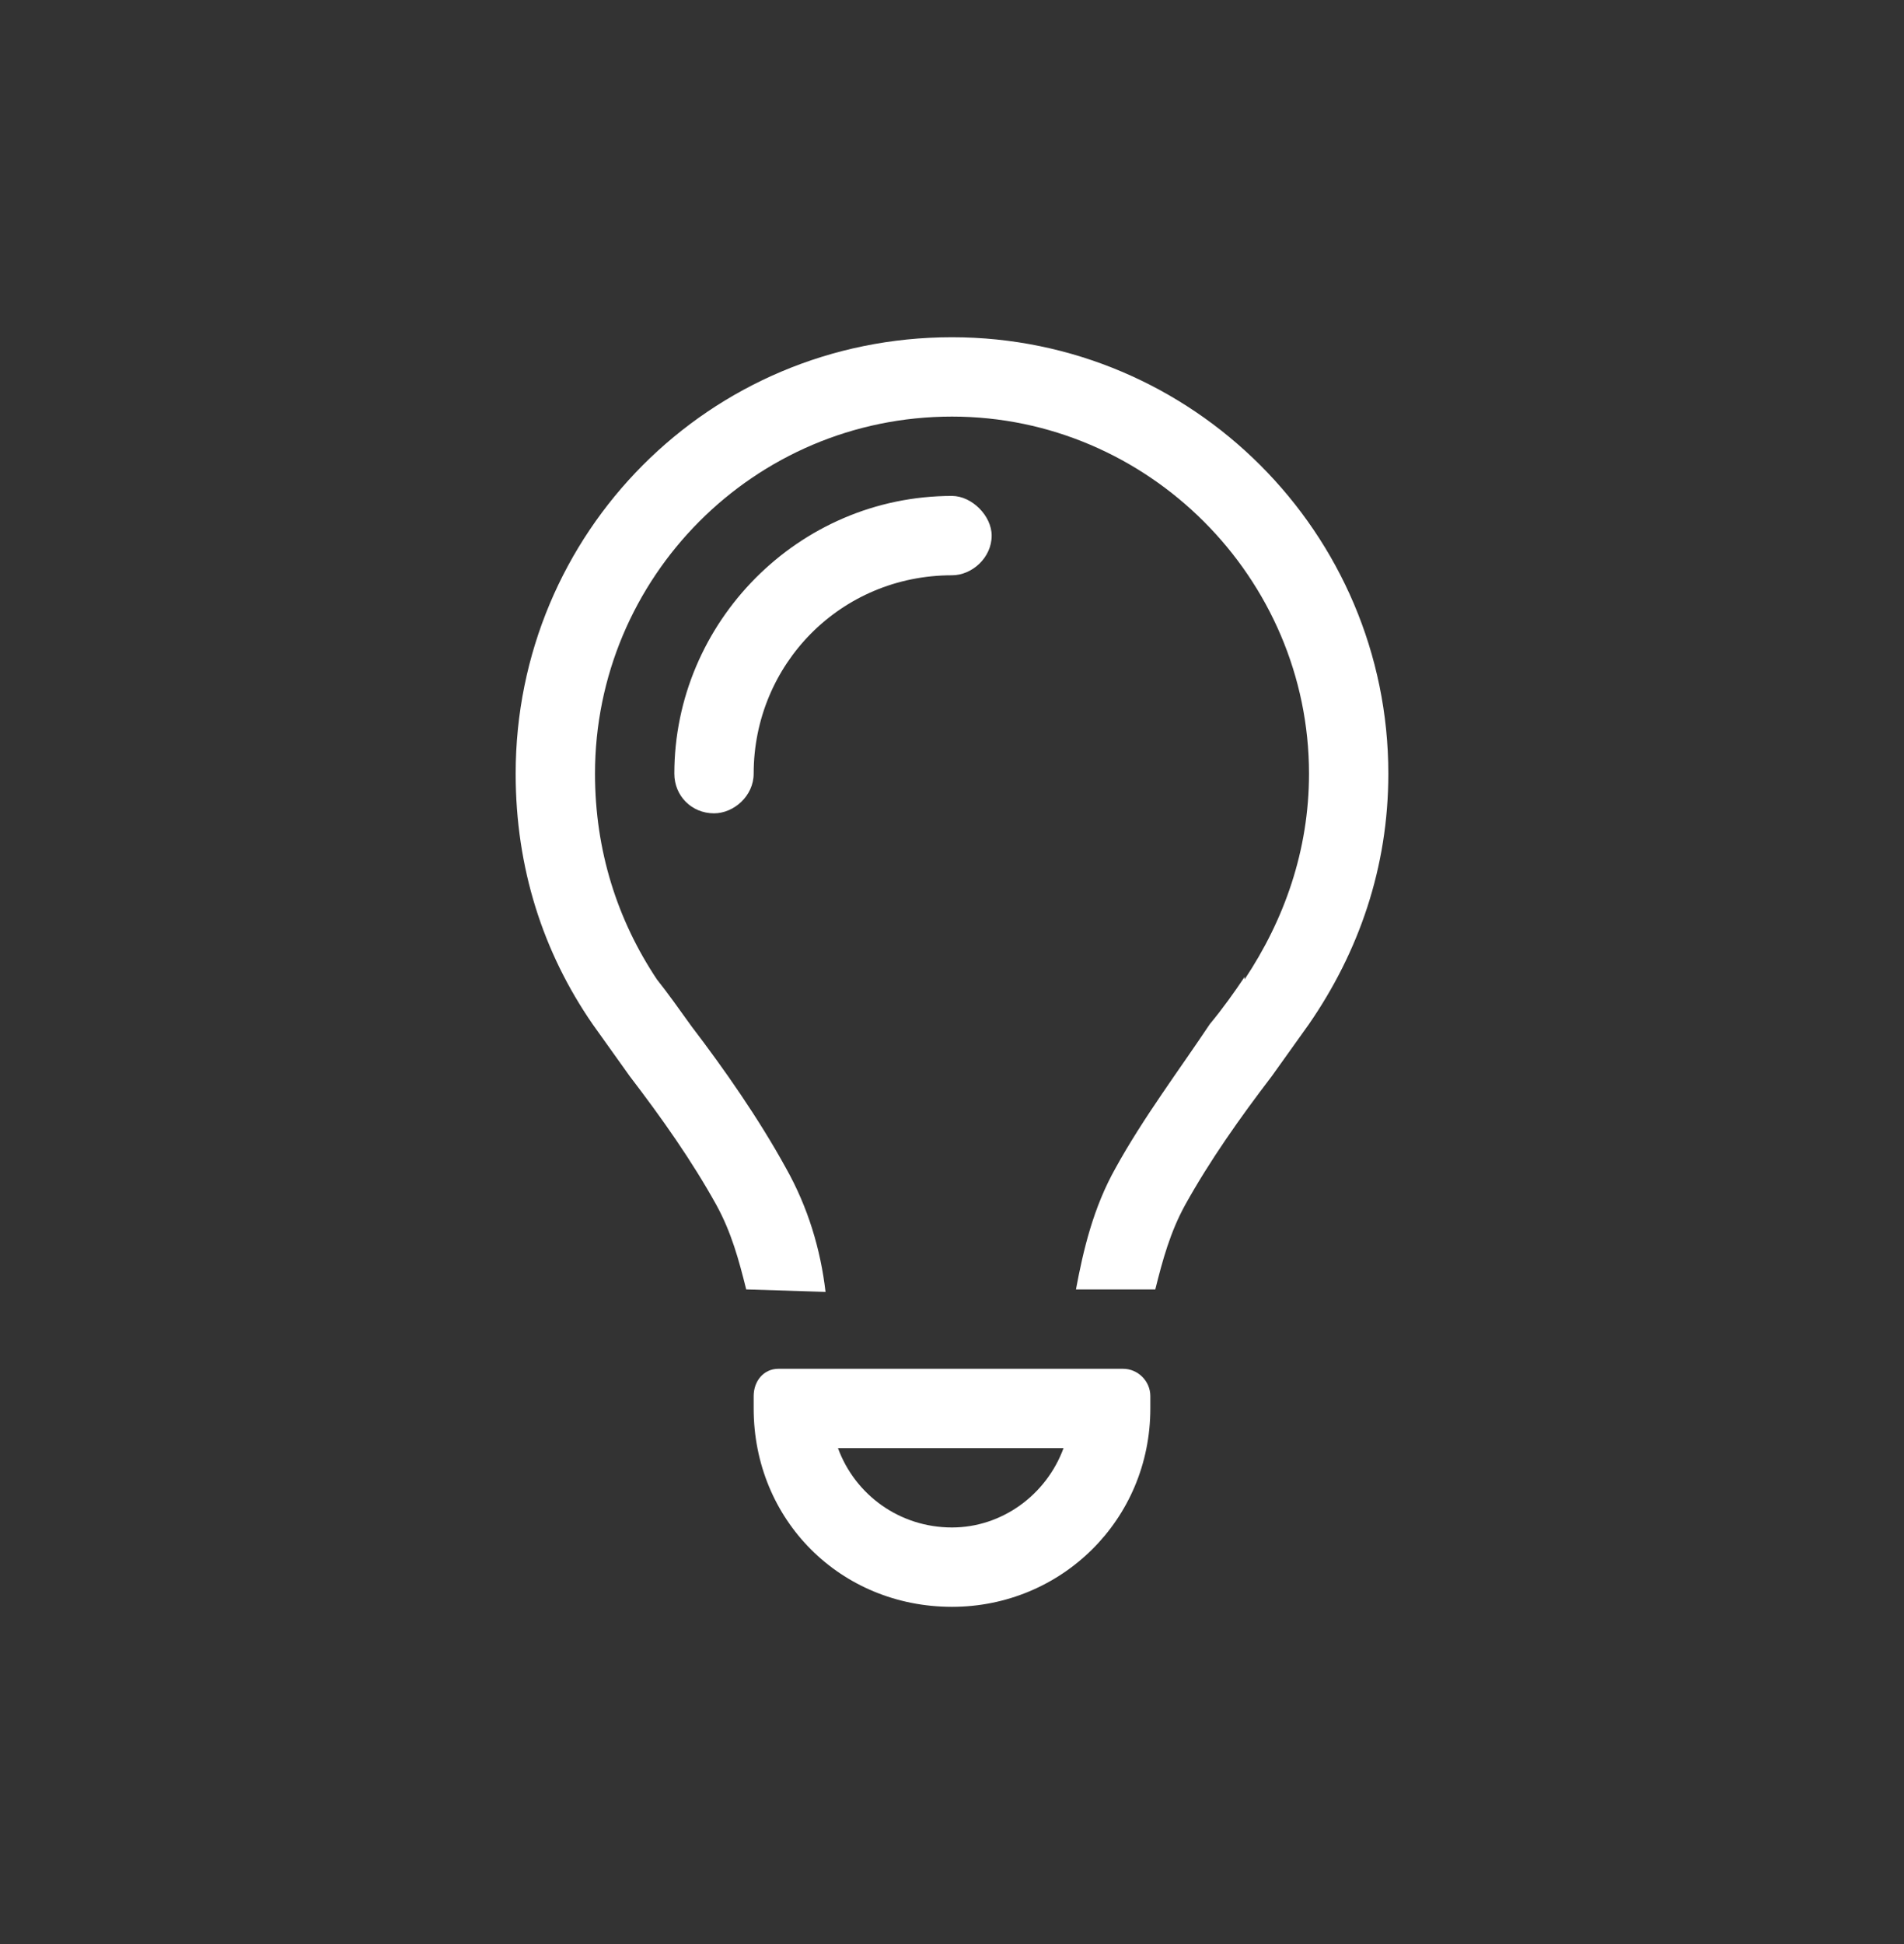 <svg width="48" height="49" viewBox="0 0 48 49" fill="none" xmlns="http://www.w3.org/2000/svg">
<rect x="0" y="0" width="48" height="49" fill="#333333" stroke="none"/>
<path d="M31.375 24.688C32.375 23.188 33 21.438 33 19.5C33 14.562 28.938 10.5 24 10.5C19 10.5 15 14.562 15 19.5C15 21.438 15.562 23.188 16.562 24.688C16.812 25 17.125 25.438 17.438 25.875C18.25 26.938 19.125 28.188 19.812 29.438C20.375 30.438 20.688 31.5 20.812 32.562L18.812 32.5C18.625 31.75 18.438 31.062 18.062 30.375C17.438 29.25 16.688 28.188 15.875 27.125C15.562 26.688 15.25 26.25 14.938 25.812C13.688 24 13 21.875 13 19.5C13 13.438 17.875 8.5 24 8.5C30.062 8.5 35 13.438 35 19.5C35 21.875 34.25 24 33 25.812C32.688 26.25 32.375 26.688 32.062 27.125C31.25 28.188 30.5 29.25 29.875 30.375C29.5 31.062 29.312 31.75 29.125 32.5H27.125C27.312 31.5 27.562 30.438 28.125 29.438C28.812 28.188 29.75 26.938 30.5 25.812C30.812 25.438 31.125 25 31.375 24.625V24.688ZM24 14.5C21.188 14.5 19 16.75 19 19.5C19 20.062 18.5 20.5 18 20.5C17.438 20.5 17 20.062 17 19.5C17 15.688 20.125 12.5 24 12.5C24.5 12.5 25 13 25 13.5C25 14.062 24.5 14.5 24 14.5ZM21.125 36.5C21.562 37.688 22.688 38.5 24 38.5C25.25 38.5 26.375 37.688 26.812 36.5H21.125ZM19 35.5V35.188C19 34.812 19.25 34.5 19.625 34.5H28.312C28.688 34.5 29 34.812 29 35.188V35.5C29 38.312 26.75 40.5 24 40.5C21.188 40.5 19 38.312 19 35.5Z" fill="white"/>
</svg>
